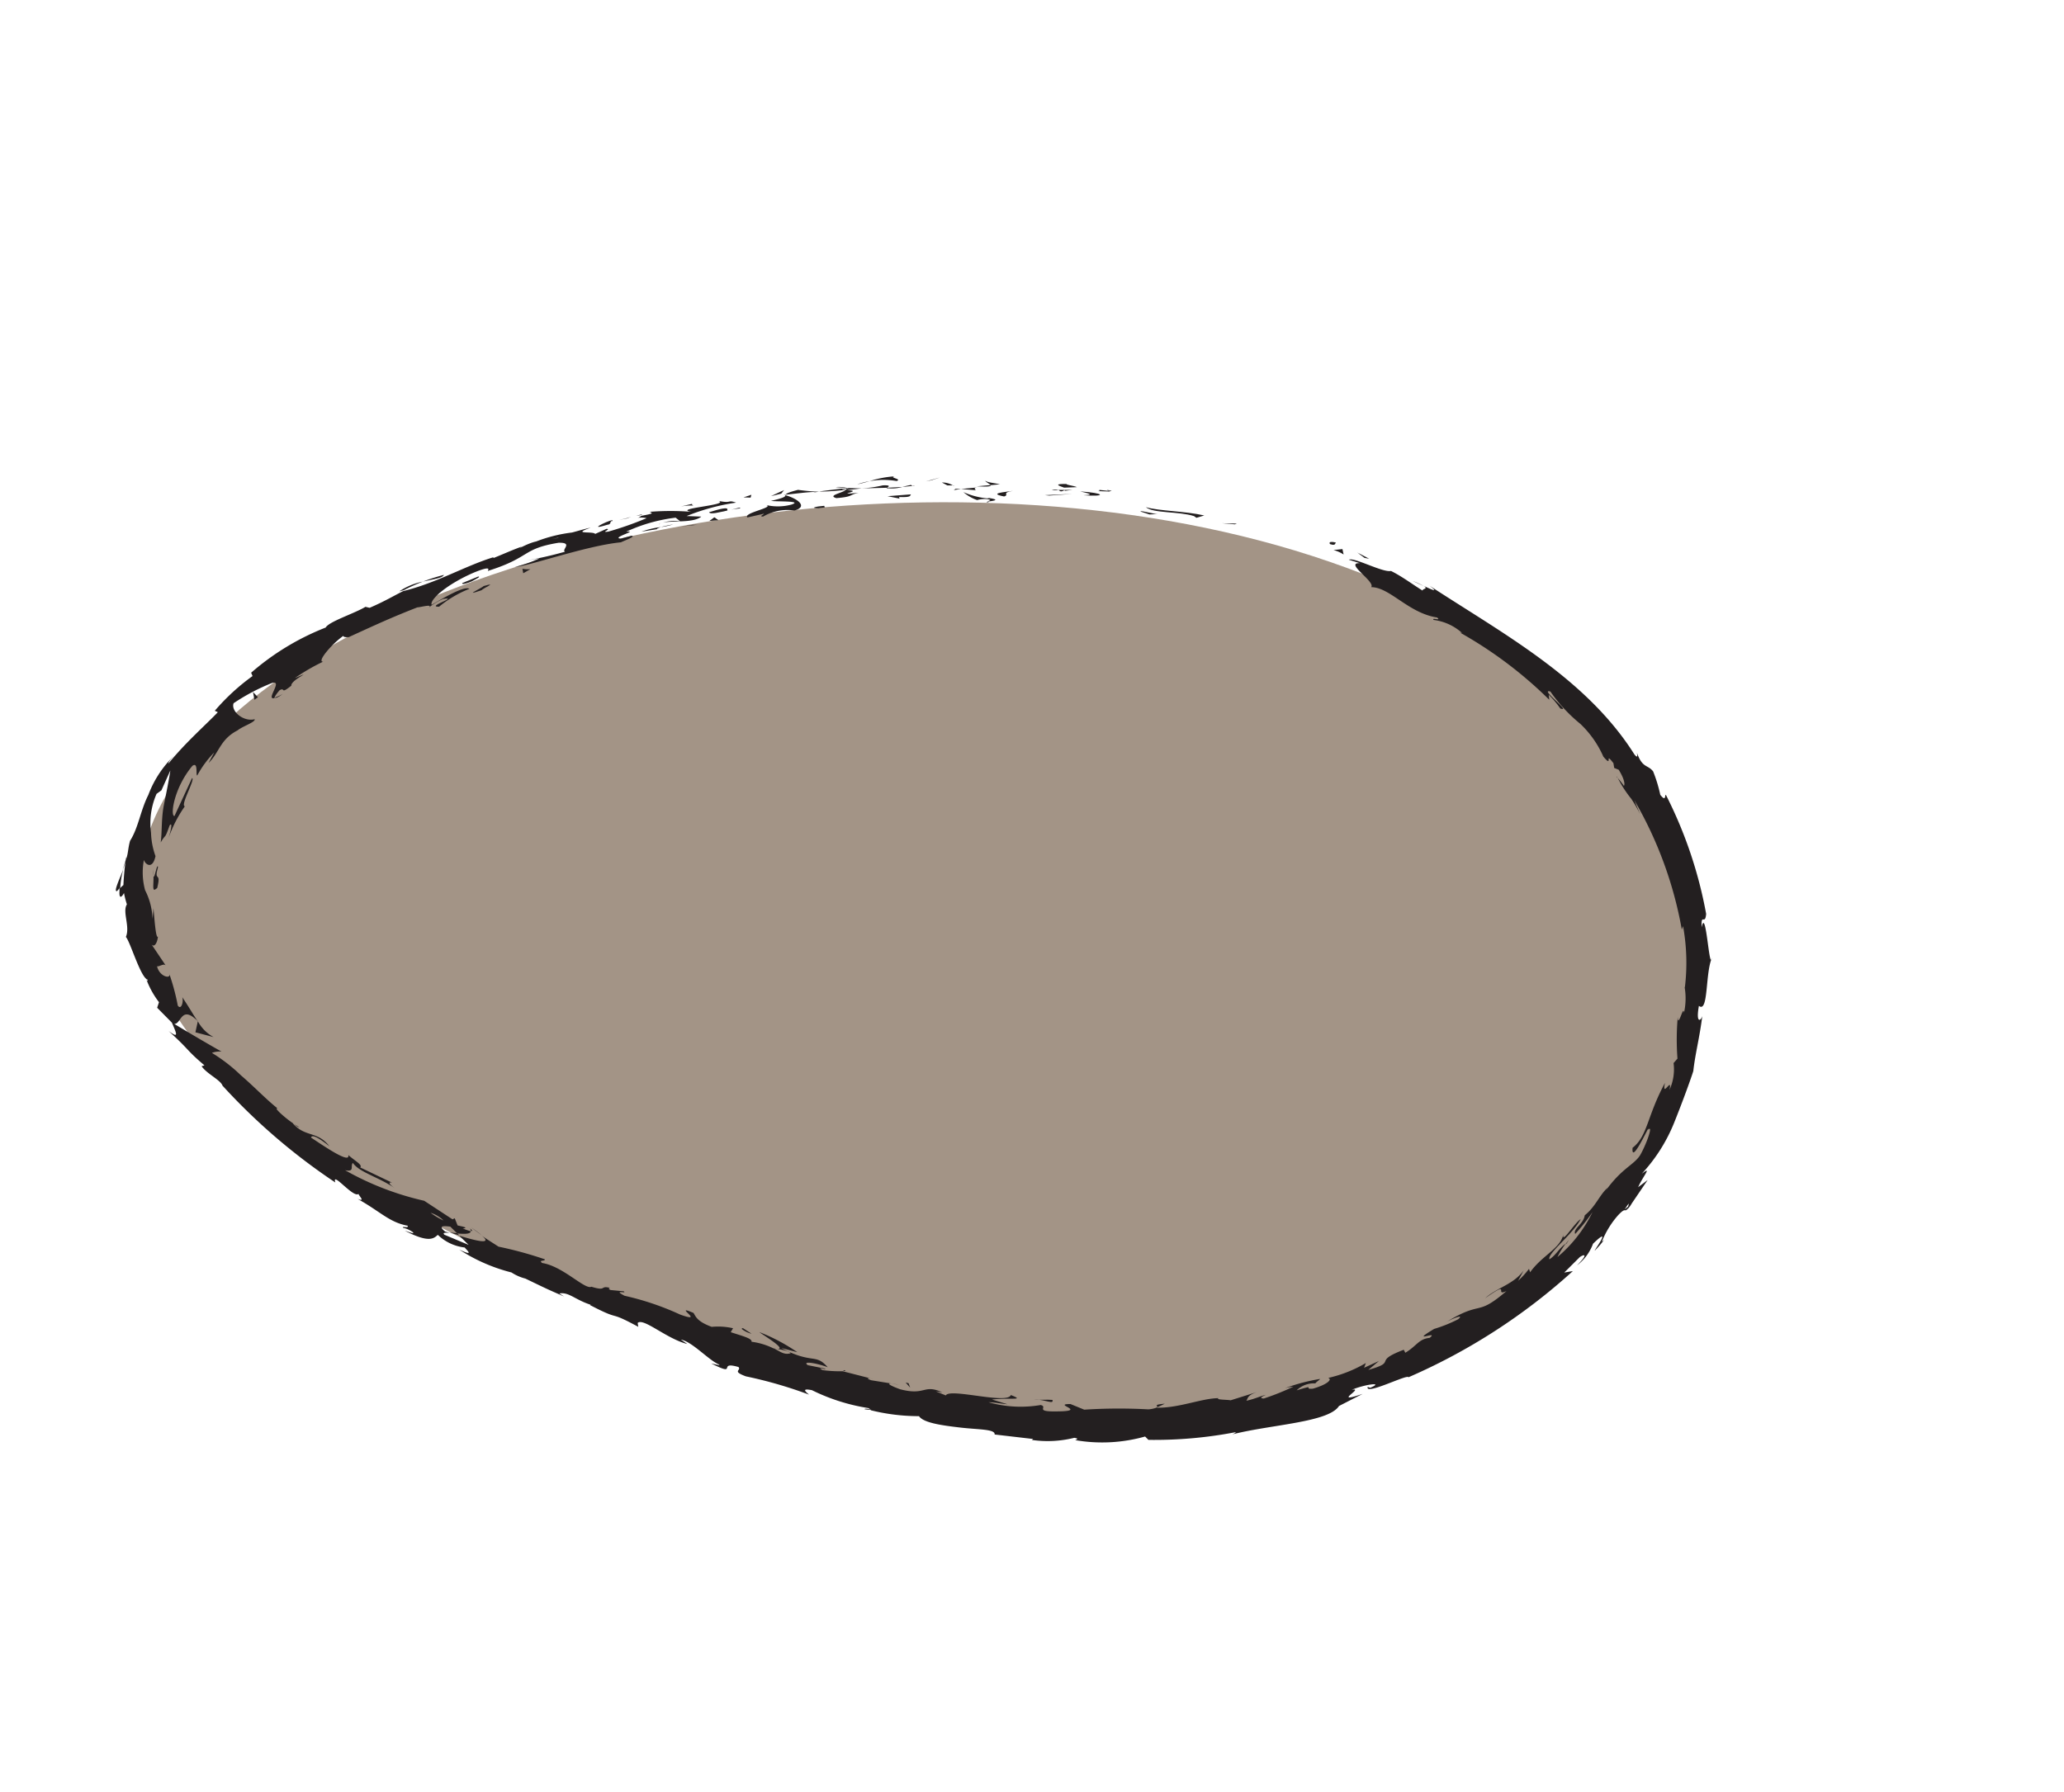 <?xml version="1.0" encoding="UTF-8"?> <svg xmlns="http://www.w3.org/2000/svg" id="Layer_1" data-name="Layer 1" viewBox="0 0 46.125 40.05"> <defs> <style>.cls-1{fill:#a39486;}.cls-2{fill:#231f20;}</style> </defs> <title>Ржев</title> <path class="cls-1" d="M29.709,12.555C46.033,18.184,35.824,36.45,18.45,30.9-14.531,20.354,13.384,6.926,29.709,12.555Z"></path> <path class="cls-2" d="M29.732,12.164c.125.044.1-.031.124-.037C29.639,12.076,29.732,12.182,29.732,12.164Z"></path> <polygon class="cls-2" points="27.596 11.72 27.64 11.703 27.313 11.696 27.596 11.72"></polygon> <path class="cls-2" d="M25.607,11.336c.171.143.729.089,1.076.2l.053.038.177-.052C26.483,11.423,25.905,11.424,25.607,11.336Z"></path> <path class="cls-2" d="M24.564,10.95c.062.049-.238.014.251.038l-.044-.016Z"></path> <path class="cls-2" d="M24.771,10.972c.214.018-.136-.049,0,0Z"></path> <path class="cls-2" d="M23.78,10.9l.286-.011c-.057-.032-.307-.061-.212-.071C23.562,10.813,23.62,10.845,23.78,10.9Z"></path> <path class="cls-2" d="M23.507,10.958l.147,0A.2.2,0,0,0,23.507,10.958Z"></path> <path class="cls-2" d="M23.966,10.951l-.312,0c.039.022.04.059.143,0C23.769,10.987,23.833,10.961,23.966,10.951Z"></path> <path class="cls-2" d="M24.139,10.984c.156.04.357.074.072.086C24.749,11.106,24.679,11.02,24.139,10.984Z"></path> <path class="cls-2" d="M25.488,11.434l.2.065.185-.009C25.783,11.494,25.48,11.4,25.488,11.434Z"></path> <path class="cls-2" d="M22.024,10.744c-.018.023.093.067.114.1l.209-.019C22.24,10.8,22.038,10.78,22.024,10.744Z"></path> <path class="cls-2" d="M22.138,10.842l-.313.029C22.1,10.886,22.154,10.869,22.138,10.842Z"></path> <polygon class="cls-2" points="23.448 11.077 23.963 11.04 23.35 11.068 23.448 11.077"></polygon> <polygon class="cls-2" points="20.83 10.73 21.007 10.672 20.692 10.76 20.83 10.73"></polygon> <path class="cls-2" d="M20.038,10.752c.13-.048-.183-.075-.045-.105a2.318,2.318,0,0,0-.561.108A1.741,1.741,0,0,1,20.038,10.752Z"></path> <path class="cls-2" d="M19.158,10.825c.087-.017.177-.043.274-.07A1.806,1.806,0,0,0,19.158,10.825Z"></path> <path class="cls-2" d="M21.294,10.849a.455.455,0,0,0-.245-.064l.123.065Z"></path> <path class="cls-2" d="M21.176,10.852l0,0h-.265Z"></path> <path class="cls-2" d="M21.325,10.849h-.031A.026.026,0,0,0,21.325,10.849Z"></path> <path class="cls-2" d="M22.639,10.971c-.185.03-.566.055-.2.126C22.571,11.057,22.361,11.016,22.639,10.971Z"></path> <path class="cls-2" d="M21.476,10.93l.33.027c-.006-.017-.065-.045.026-.061Z"></path> <polygon class="cls-2" points="21.315 10.954 21.476 10.93 21.354 10.926 21.315 10.954"></polygon> <path class="cls-2" d="M19.728,10.849a2.771,2.771,0,0,1-.473.068l.57-.015C19.85,10.882,19.93,10.84,19.728,10.849Z"></path> <path class="cls-2" d="M20.432,10.855l-.032,0C20.42,10.865,20.436,10.867,20.432,10.855Z"></path> <polygon class="cls-2" points="17.523 11.06 17.552 11.069 17.557 11.056 17.523 11.06"></polygon> <path class="cls-2" d="M19.857,10.914a.808.808,0,0,0,.307-.029l-.339.017C19.813,10.912,19.811,10.918,19.857,10.914Z"></path> <path class="cls-2" d="M18.675,10.888l.249.02A.662.662,0,0,0,18.675,10.888Z"></path> <path class="cls-2" d="M20.352,10.842l.021,0C20.326,10.825,20.332,10.832,20.352,10.842Z"></path> <path class="cls-2" d="M20.352,10.842a1.708,1.708,0,0,0-.188.043l.236-.025A.325.325,0,0,1,20.352,10.842Z"></path> <path class="cls-2" d="M17.053,11.547a1.071,1.071,0,0,1,.7-.136c.307-.083.085-.262-.2-.342-.007.028,0,.052-.324.127.118.02.726-.006.459.082a1.155,1.155,0,0,1-.564.011c.186.056-.529.176-.42.277l.367-.083C17.079,11.5,16.948,11.543,17.053,11.547Z"></path> <path class="cls-2" d="M18.171,11.008l.134-.017a4.52,4.52,0,0,1-.471-.042c-.22.057-.264.085-.277.107.22-.019.438-.054.659-.061Z"></path> <path class="cls-2" d="M18.907,10.95c-.1.075-.419.125-.217.184.391-.031.271-.074.5-.119-.632.059.18-.05-.281-.057l.343-.041-.331-.009.015,0h0c.028.007.037.011.006.009l-.013,0a.086.086,0,0,1-.027.027c-.185,0-.03-.015.027-.027l.007-.011h0l-.634.079C18.44,10.991,18.609,10.978,18.907,10.95Z"></path> <path class="cls-2" d="M22.1,11.229c-.019-.007-.018-.011-.019-.016C22.035,11.219,22.019,11.224,22.1,11.229Z"></path> <path class="cls-2" d="M21.837,11.178a.581.581,0,0,1,.234-.02c.129.025,0,.032,0,.055.09-.015.317-.036.035-.08l-.045.007A1.731,1.731,0,0,1,21.53,11,.926.926,0,0,0,21.837,11.178Z"></path> <path class="cls-2" d="M20.36,11.05l-.527.041.27.054-.014-.035C20.389,11.12,20.323,11.077,20.36,11.05Z"></path> <polygon class="cls-2" points="17.459 11.034 17.521 10.954 17.227 11.09 17.459 11.034"></polygon> <polygon class="cls-2" points="16.774 11.123 16.791 11.059 16.615 11.117 16.774 11.123"></polygon> <path class="cls-2" d="M19.93,30.927l.15.024A1.437,1.437,0,0,0,19.93,30.927Z"></path> <path class="cls-2" d="M18.872,30.625l-.035.022C18.891,30.645,18.915,30.638,18.872,30.625Z"></path> <path class="cls-2" d="M2.755,19.432c-.092.235-.224.513-.138.485a.479.479,0,0,1,.07-.074A1.922,1.922,0,0,1,2.755,19.432Z"></path> <path class="cls-2" d="M10.262,27.612l-.049-.049-.164-.014Z"></path> <path class="cls-2" d="M10.528,27.436l.24.177A2.39,2.39,0,0,0,10.528,27.436Z"></path> <path class="cls-2" d="M25.86,31.455c.057-.025.114-.049.17-.08C25.758,31.4,25.88,31.418,25.86,31.455Z"></path> <path class="cls-2" d="M9.921,12.85A4.229,4.229,0,0,0,9.45,13C9.685,12.945,9.883,12.926,9.921,12.85Z"></path> <path class="cls-2" d="M19.324,31.5c.095.014.138.012.139,0C19.366,31.485,19.308,31.483,19.324,31.5Z"></path> <path class="cls-2" d="M8.923,13.218l.1-.026A4.323,4.323,0,0,1,9.45,13,1.438,1.438,0,0,0,8.923,13.218Z"></path> <path class="cls-2" d="M36.151,17.4l-.02-.044C36.12,17.354,36.132,17.372,36.151,17.4Z"></path> <path class="cls-2" d="M31.57,12.986l.245.113A1.718,1.718,0,0,0,31.57,12.986Z"></path> <path class="cls-2" d="M14.03,11.574c.142-.036.021-.012,0,0Z"></path> <path class="cls-2" d="M14.778,11.683c-.029.013-.05.028-.05.044A.092.092,0,0,1,14.778,11.683Z"></path> <path class="cls-2" d="M7.8,14.234l-.012.005C7.831,14.232,7.823,14.233,7.8,14.234Z"></path> <path class="cls-2" d="M14.252,11.556l-.188.021Z"></path> <path class="cls-2" d="M14.216,11.531l.127-.021C14.358,11.5,14.341,11.491,14.216,11.531Z"></path> <path class="cls-2" d="M13.831,11.622l.233-.045c-.029,0-.041,0-.034,0Z"></path> <path class="cls-2" d="M34.983,27.813l.026-.018C35.089,27.673,35.048,27.721,34.983,27.813Z"></path> <polygon class="cls-2" points="4.423 22.82 4.411 22.81 4.421 22.827 4.423 22.82"></polygon> <path class="cls-2" d="M4.773,23.181a.873.873,0,0,1-.352-.354l-.054.247Z"></path> <path class="cls-2" d="M22.515,31.388l-.347-.106c.441-.045.742.028.422-.1-.078.217-1.37-.163-1.453.009l-.223-.091.144.021c-.429-.192-.366.083-.943-.068-.2-.072-.327-.141-.185-.127l-.458-.074c-.128-.041-.087-.067.041-.027l-.682-.175.006,0a2.92,2.92,0,0,1-.454-.025c-.162-.088.093.007.057-.033l-.389-.078c-.135-.1.191-.05.446.046-.283-.321-.326-.055-1.038-.429l.36.094a4.161,4.161,0,0,0-.849-.45c.081.069.734.451.313.363a1.552,1.552,0,0,0-.489-.147c.023-.072-.2-.127-.464-.214l.052-.088a1.5,1.5,0,0,0-.477-.031c-.319-.117-.354-.223-.406-.311-.5-.213.3.253-.3.036a6.157,6.157,0,0,0-1.242-.42c-.281-.147.075-.036-.02-.1l-.291-.028c-.063-.027-.033-.042-.018-.049-.231-.058-.056.085-.412-.025-.143.075-.633-.458-1.1-.53-.092-.073.074-.033.059-.083a8.624,8.624,0,0,0-1.035-.283c-.123-.082-.251-.157-.371-.245.256.214-.152.109-.506,0l.21.206-.539-.226c-.055-.048.013-.05.116-.043l-.1-.028c-.167-.131-.044-.131.113-.111l.156.153c.155.013.3.016.3-.05a1.111,1.111,0,0,1-.179-.065c.04,0,.068,0,.057-.016s-.076-.027-.171-.049l-.064-.161-.049.025-.633-.415a6.493,6.493,0,0,1-1.77-.684c.226.046.112-.088.175-.163.142.212.584.318.946.571-.19-.132-.123-.145-.065-.127l-.716-.342c.057-.058-.11-.14-.266-.277.047.212-.565-.216-.834-.391.017-.056.107-.049.412.194-.275-.353-.551-.189-.83-.527.077.057.113.1.159.1-.206-.1-.617-.46-.485-.417l.076.057c-.261-.184-.587-.534-.9-.8a3.661,3.661,0,0,0-.647-.5.5.5,0,0,1,.215-.029c-.339-.191-.692-.4-1.057-.619.159.011.153-.434.523-.064-.088-.121-.171-.279-.343-.533.033.094-.021.3-.1.188a4.953,4.953,0,0,0-.193-.719c.06.137-.219.08-.271-.162.036.026.159-.081.2-.007l-.341-.507c.075.134.151-.015.161-.148-.049.069-.084-.483-.1-.634l-.021.246a1.5,1.5,0,0,0-.165-.647,1.5,1.5,0,0,1-.027-.678c.023.092.192.234.259-.085a1.667,1.667,0,0,1-.1-.523,1.62,1.62,0,0,1,.124-.869l.108-.078.2-.445c-.024.168-.083.469-.144.768s-.04.635-.072.842c.124-.215.081-.044.2-.383.088-.1,0,.211-.033.308a2.887,2.887,0,0,1,.373-.734c-.11-.017.24-.61.161-.631l-.393.849c-.1,0-.013-.628.4-1.121.136-.1.07.206.108.216a2.278,2.278,0,0,1,.381-.517l-.127.236c.243-.236.257-.527.647-.728.112-.093.406-.186.383-.25-.248.064-.535-.177-.471-.357a4.511,4.511,0,0,1,.862-.454c.251-.067-.161.395.054.338-.01-.028.076-.135.114-.177.138-.07,0,.109.261-.1-.021-.129.565-.373.076-.168a4.556,4.556,0,0,1,.633-.368c-.142.005.177-.38.452-.577,0,.033.079.03.119.029.618-.282.947-.436,1.536-.666.064,0,.357-.085.255.006a1.373,1.373,0,0,1,.318-.193c.381-.058-.394.178-.088.172a2.54,2.54,0,0,1,.678-.4c-.118-.073-.6.218-.844.358-.049-.111.335-.459.95-.723.491-.2.245.006.326-.041.944-.3.736-.488,1.56-.623.338-.008.058.157.144.2a8.453,8.453,0,0,1-.929.208l.357-.059a2.888,2.888,0,0,1-.547.191c.282-.008,1.6-.477,2.367-.55.126-.057.348-.137.233-.146l-.234.064c-.232-.017.424-.19.118-.154a3.663,3.663,0,0,1,1.108-.315l.1.08a.926.926,0,0,0-.427.044c.182-.074.715.011.9-.148l-.328-.012a4.753,4.753,0,0,1,1.106-.3c-.2-.071-.091.024-.394-.039.269.094-1.032.169-.609.244a5.859,5.859,0,0,0-.921,0c.018.028.147.029-.191.089a.47.47,0,0,1-.068.043l-.023,0h.019c-.014.008-.015.009.007,0a.547.547,0,0,1,.18.01,7.408,7.408,0,0,1-.853.3c-.2.03.075-.053-.041-.062l-.255.114c-.044-.067-.552.019-.1-.14-.142.029-.279.073-.419.109a3.322,3.322,0,0,0-.8.2c-.2.041-.474.213-.319.113-.213.077-.421.171-.631.256l-.011-.015c-.644.2-1.255.57-2.009.755-.205.1-.4.222-.752.374l-.093-.022c-.25.15-.817.33-.889.463a5.688,5.688,0,0,0-1.666,1.01l.032.074a4.82,4.82,0,0,0-.844.776l.068.032c-.26.275-.718.672-1.106,1.15,0-.05.11-.164.193-.238a2.374,2.374,0,0,0-.641.939c-.174.342-.22.73-.407,1.023-.047.162-.042.29-.086.4l0-.042-.011.069-.071.23a1.776,1.776,0,0,0,.066-.193c-.018.131-.038.331-.047.525l-.087.079a.233.233,0,0,0,0,.046c-.014.194.047.154.1.054a2.061,2.061,0,0,0,.065.254c-.107.163.077.5-.023.727.1.112.332.919.489.957-.011.012,0,.066-.038-.026a1.972,1.972,0,0,0,.289.528l-.041.124.329.333c.109.254.162.361-.072.188.5.455.369.4.8.767l-.064.019c.114.169.425.308.467.434a13.718,13.718,0,0,0,2.522,2.165c-.086-.27.4.351.516.256.033.071.154.177-.021.11.508.28.705.523,1.119.6.038.069-.14,0-.1.047a.571.571,0,0,1,.221.1c.04.05-.092-.008-.182-.035.526.272.641.183.737.092a1.028,1.028,0,0,0,.6.283c.073.085.207.2-.122.046a3.872,3.872,0,0,0,1.168.512,1.042,1.042,0,0,0,.311.137c.417.2.45.221.865.4l-.107-.067c.211-.039.349.138.7.252l-.014.007c.743.386.35.093,1.079.486l-.014-.086c.13-.123.644.354,1.111.471l-.146-.1c.259.051.611.452.852.558.049.032-.093-.008-.172-.024.618.312.117-.064.608.08.072.08-.159.088.164.208a9.723,9.723,0,0,1,1.413.409c-.086-.073-.17-.145.064-.1a4.359,4.359,0,0,0,1.26.4c.042.023.056.038.055.049a4.469,4.469,0,0,0,1.078.132c.1.153.535.21.934.256s.775.033.756.154l.859.1-.025.022a2.452,2.452,0,0,0,.947-.048c.127.022.033.04.022.052a3.528,3.528,0,0,0,1.56-.081l.074.075a9.6,9.6,0,0,0,1.954-.173c-.007.01-.02.028-.081.051.862-.221,2.153-.267,2.386-.635l.529-.271c-.719.243.064-.154-.244-.09.27-.118.748-.187.412-.046L30.565,31c-.068.2.9-.295.91-.215a13.4,13.4,0,0,0,3.675-2.374l-.193.033.348-.346c.11-.074.187-.063-.064.187A1.07,1.07,0,0,0,35.6,27.8c.5-.482-.079.292.06.133a2.2,2.2,0,0,0,.188-.22l-.051.042a2.03,2.03,0,0,1,.358-.586c.186-.2.142-.065.213-.144,0,0,.036-.017.1-.129l.353-.52-.213.16c.114-.255.325-.486.081-.3a3.719,3.719,0,0,0,.723-1.139c.21-.522.391-1.031.429-1.157.043-.392.143-.756.2-1.227-.035.114-.146.166-.075-.23.215.172.141-.73.289-1.067-.059.3-.133-1.169-.227-.688-.017-.341.076-.03.1-.3a9.673,9.673,0,0,0-.9-2.662c-.031,0,.01.169-.125,0a3.209,3.209,0,0,0-.16-.524c-.126-.159-.235-.063-.363-.417.01.056.025.139-.057.035-1.074-1.7-2.933-2.694-4.577-3.769.218.166.055.092-.13.005.114.069-.032.06-.025.105-.234-.145-.459-.317-.706-.439-.18.042-.828-.313-.942-.251l.248.077c-.361-.015.356.416.251.536.418,0,.831.58,1.472.678.109.087-.127-.008-.077.055a1.164,1.164,0,0,1,.635.29l-.042-.006a9.334,9.334,0,0,1,1.992,1.5l-.012-.111a2.045,2.045,0,0,1,.258.306c.275.1-.484-.452-.221-.379a3.507,3.507,0,0,0,.667.721,2.263,2.263,0,0,1,.517.735c.232.273.007-.14.225.146l.017.106.1.04c.126.2.145.331.117.36a2.138,2.138,0,0,0-.137-.175,2.637,2.637,0,0,0,.3.463,2.716,2.716,0,0,1,.2.348l-.131-.317a8.816,8.816,0,0,1,1.062,2.894l.028-.076a4.578,4.578,0,0,1,.04,1.374l-.008-.03a1.492,1.492,0,0,1-.011.593c-.011-.2-.133.362-.14.095a5.706,5.706,0,0,0-.006.928l-.087.1a1.1,1.1,0,0,1-.092.6c.073-.325-.177.208-.1-.157-.4.735-.388,1.193-.724,1.45-.038.423.413-.6.344-.4.131-.139-.042.341-.179.572-.153.228-.418.286-.8.835.043-.052.038-.061.077-.115-.187.172-.266.419-.511.618-.029.2-.268.3-.213.416a4.566,4.566,0,0,0,.387-.489,3.06,3.06,0,0,1-.784,1.006,1.771,1.771,0,0,1,.184-.3c-.145.1-.212.253-.363.35-.052-.127.517-.555.7-.9-.152.1-.428.571-.39.346-.067.316-.47.463-.742.844l-.025-.076a1.944,1.944,0,0,1-.242.265l.122-.23c-.221.312-.6.385-.859.621.6-.427.188-.023.477-.161-.7.6-.52.18-1.383.716.113-.078.471-.222.3-.084a3.129,3.129,0,0,1-.535.215c-.58.348.128.019-.1.2-.248.026-.284.177-.544.333l-.034-.067c-.726.275-.112.257-.794.451l.239-.2-.332.152.039-.106a2.936,2.936,0,0,1-.843.333c.1.027-.007.144-.341.24-.24.02.107-.105-.362.037a.547.547,0,0,1,.418-.155c.014-.029.091-.074.106-.1a4.239,4.239,0,0,0-.783.206,1.246,1.246,0,0,1,.188-.034,5.572,5.572,0,0,1-.664.266c-.116-.007-.033-.046.048-.084-.139.035-.23.087-.436.134.042-.071.018-.131.3-.215L27.5,31.3c-.048-.015-.35-.01-.267-.048-.373,0-.893.226-1.391.213a.642.642,0,0,1-.181.037,12.051,12.051,0,0,0-1.431.007l-.308-.126c-.433,0,.418.16-.306.165-.515.009-.184-.1-.36-.143a2.636,2.636,0,0,1-1.165-.062C22.251,31.346,22.37,31.377,22.515,31.388Zm-5.222-1.249c.1.019.318.041.377.108C17.529,30.29,17.454,30.221,17.293,30.139ZM9.622,27.108a.733.733,0,0,1,.289.172A1.564,1.564,0,0,1,9.622,27.108Zm2.862-15.089-.011.006C12.235,12.061,12.32,12.05,12.484,12.019Zm.485-.1c.046-.024.04-.033.017-.038a.8.8,0,0,1-.259.088A.416.416,0,0,0,12.969,11.917Zm23.415,15.05-.077.065C36.427,26.847,36.4,26.906,36.384,26.967Z"></path> <path class="cls-2" d="M10.5,27.455a.077.077,0,0,1,.021.058C10.558,27.521,10.566,27.508,10.5,27.455Z"></path> <path class="cls-2" d="M25.828,31.468h.017a.041.041,0,0,0,.015-.014Z"></path> <path class="cls-2" d="M6.319,15.51a.8.8,0,0,1-.176.081C6.15,15.609,6.2,15.6,6.319,15.51Z"></path> <path class="cls-2" d="M15.515,11.251l-.311.073a1.167,1.167,0,0,1,.287-.024C15.481,11.284,15.417,11.269,15.515,11.251Z"></path> <path class="cls-2" d="M18.292,11.36c.045-.012.1-.008.142-.02l-.016-.034C18.223,11.321,18.089,11.359,18.292,11.36Z"></path> <path class="cls-2" d="M15.845,11.449c.035.059.226,0,.442-.044l-.038.006C16.3,11.313,16.072,11.381,15.845,11.449Z"></path> <path class="cls-2" d="M16.338,11.394a1.384,1.384,0,0,1,.2-.029C16.561,11.329,16.456,11.365,16.338,11.394Z"></path> <path class="cls-2" d="M13.571,11.73c.106-.007.046-.094.11-.081C13.777,11.544,13.017,11.9,13.571,11.73Z"></path> <polygon class="cls-2" points="16.054 11.626 15.964 11.562 15.852 11.645 16.054 11.626"></polygon> <path class="cls-2" d="M14.335,11.883l.348-.055c-.008-.012.034-.029.087-.047A2.027,2.027,0,0,0,14.335,11.883Z"></path> <path class="cls-2" d="M14.77,11.781a1.628,1.628,0,0,0,.276-.061C14.986,11.732,14.857,11.755,14.77,11.781Z"></path> <polygon class="cls-2" points="15.584 11.729 15.479 11.731 15.234 11.766 15.584 11.729"></polygon> <path class="cls-2" d="M10.689,12.886l-.356.146c-.027.038.077.019.209-.037C10.622,12.947,10.754,12.892,10.689,12.886Z"></path> <path class="cls-2" d="M11.854,12.721a.556.556,0,0,1-.179-.008l.018.1Z"></path> <path class="cls-2" d="M10.808,13.1c-.027.038-.5.252-.043.09C10.793,13.149,11.146,13,10.808,13.1Z"></path> <polygon class="cls-2" points="5.686 15.642 5.764 15.584 5.654 15.467 5.686 15.642"></polygon> <path class="cls-2" d="M3.513,19.848c.1-.4-.083-.105.018-.469-.023-.1-.082.3-.1.2C3.433,19.83,3.39,19.957,3.513,19.848Z"></path> <path class="cls-2" d="M3.431,19.574l0-.132A.758.758,0,0,0,3.431,19.574Z"></path> <polygon class="cls-2" points="30.598 12.489 30.332 12.35 30.493 12.47 30.598 12.489"></polygon> <path class="cls-2" d="M30.026,12.394,30,12.273l-.2.022A.742.742,0,0,1,30.026,12.394Z"></path> <path class="cls-2" d="M16.6,29.685l-.029.016a.575.575,0,0,0,.225.111Z"></path> <polygon class="cls-2" points="20.304 30.918 20.239 30.903 20.34 31.017 20.304 30.918"></polygon> <path class="cls-2" d="M23.52,31.291c-.131-.013-.288.009-.419-.014C23.388,31.287,23.547,31.4,23.52,31.291Z"></path> </svg> 